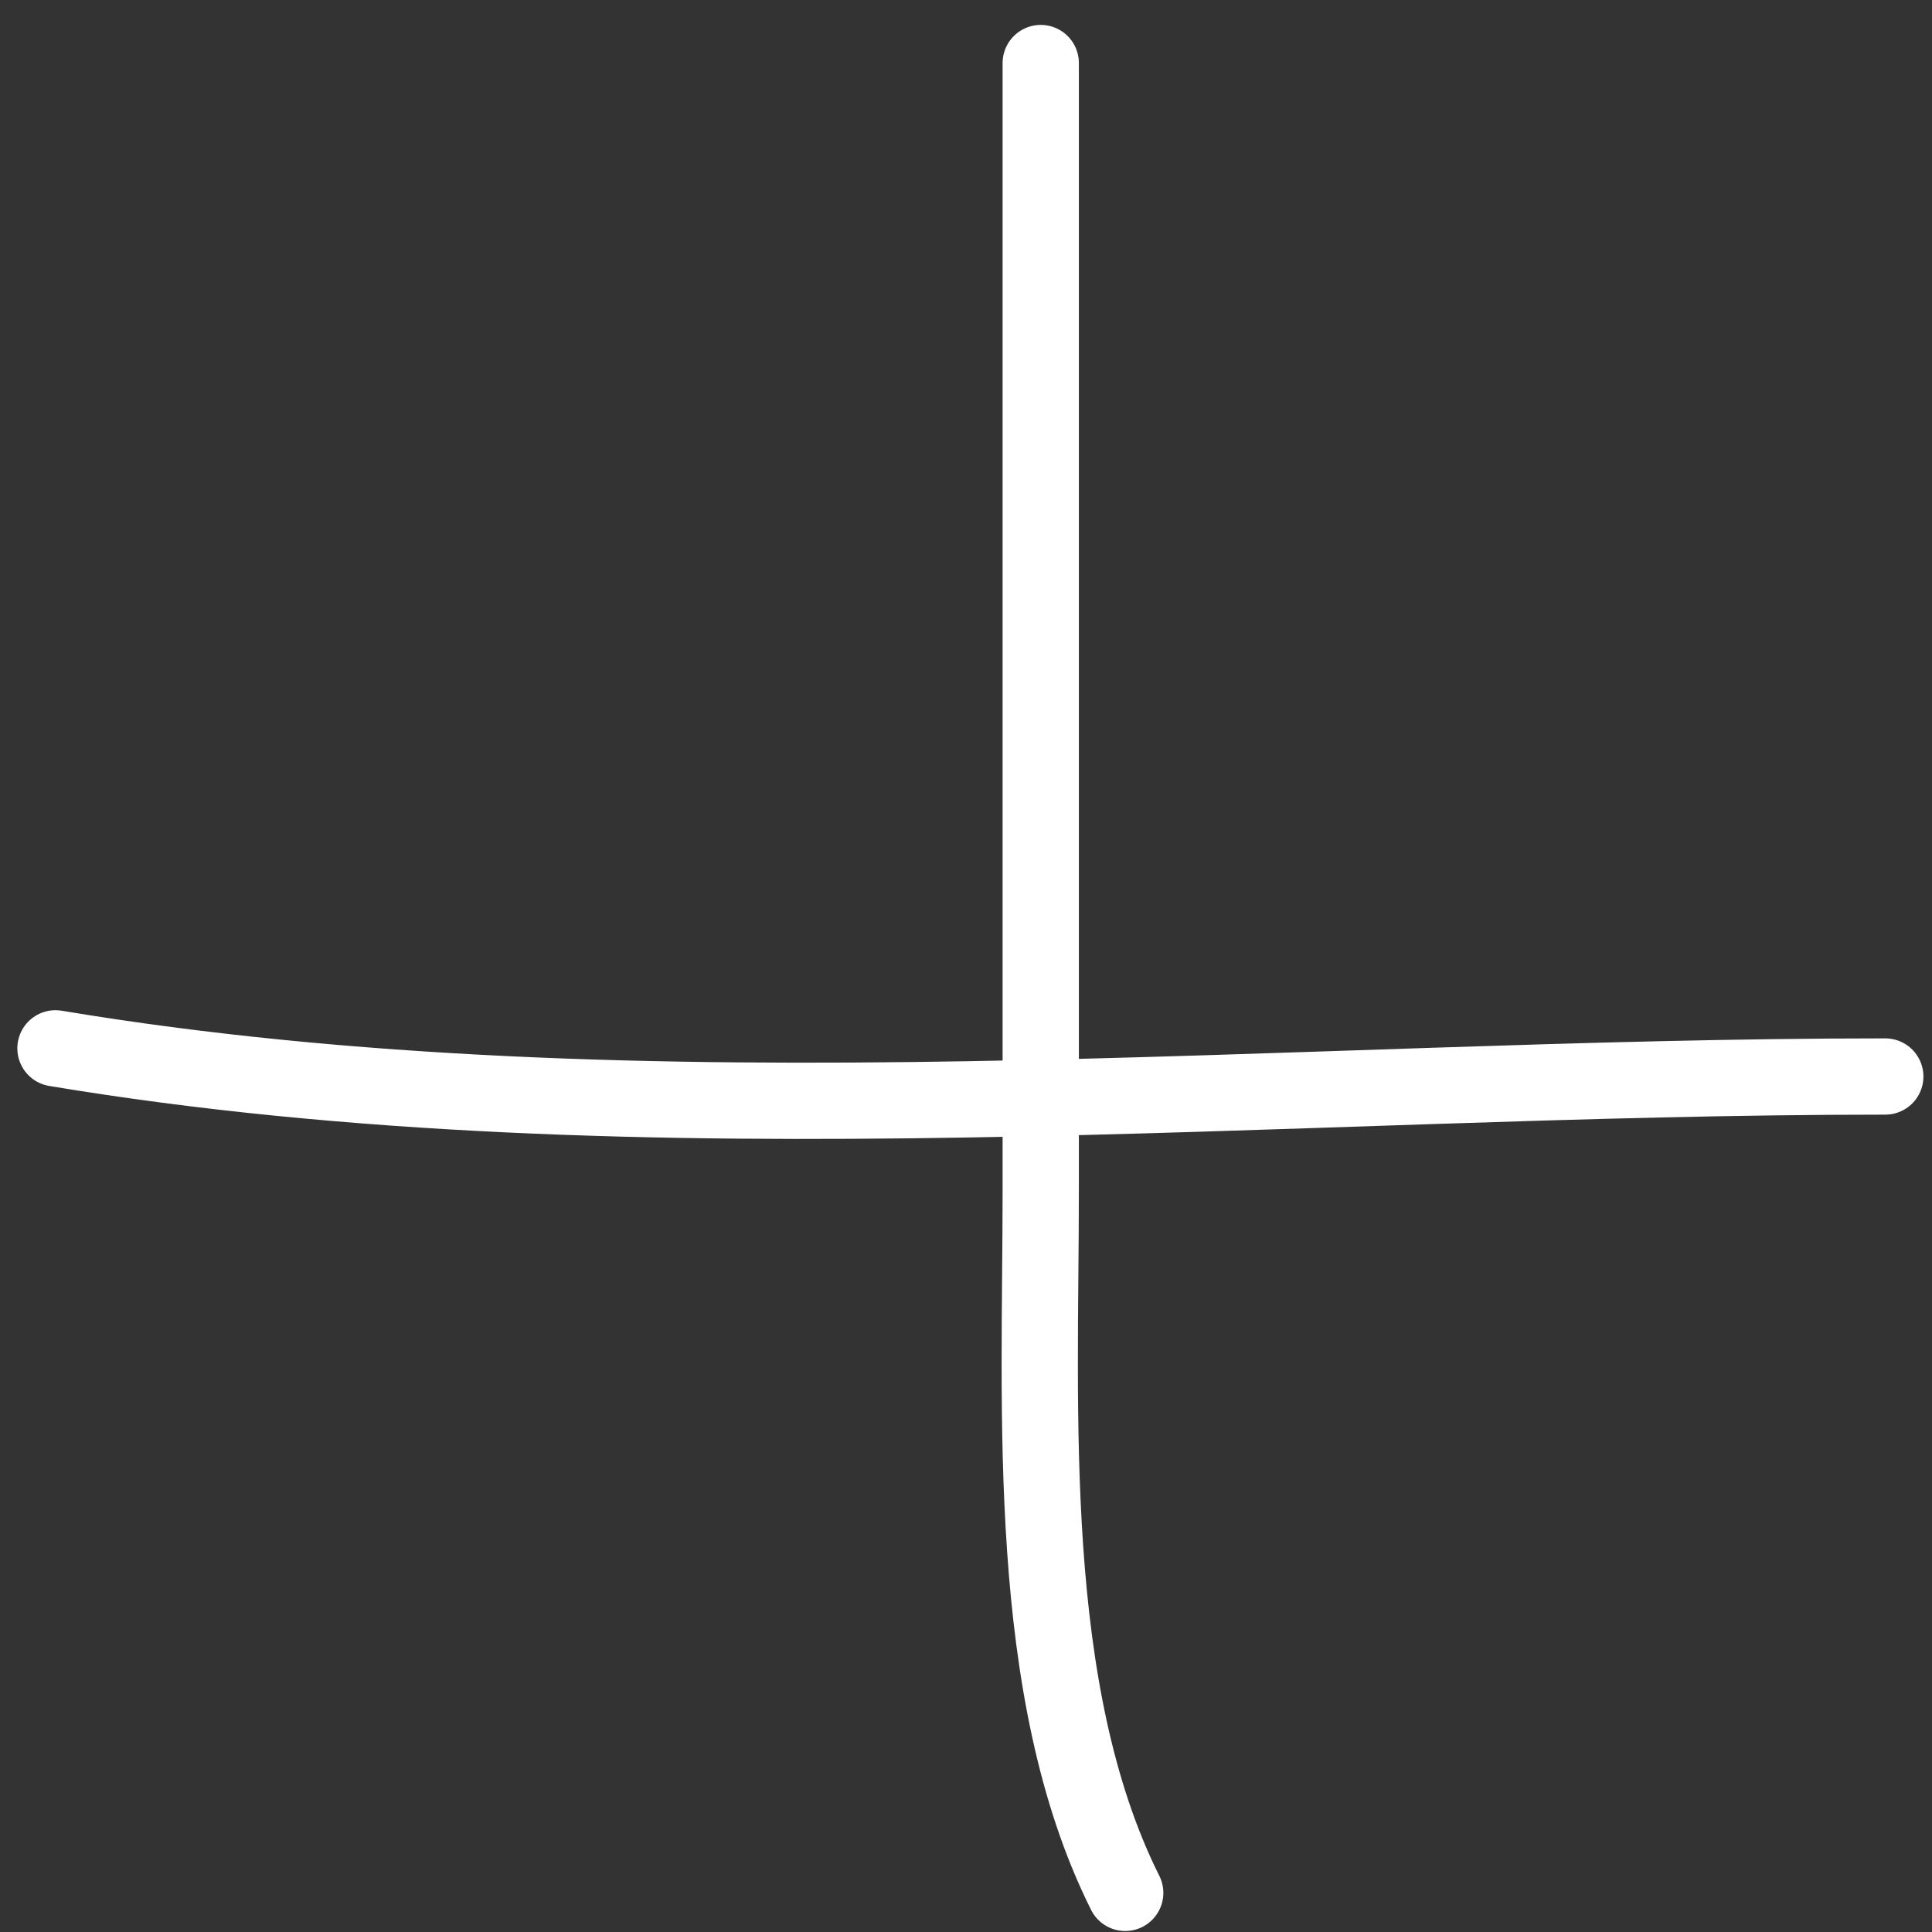 <?xml version="1.0" encoding="UTF-8"?> <svg xmlns="http://www.w3.org/2000/svg" width="76" height="76" viewBox="0 0 76 76" fill="none"><rect x="0" y="0" width="76" height="76" fill="#333333" stroke="none"/> <path d="M40.94 2.48V46.838C40.94 55.523 40.296 66.529 44.263 74.461M2.182 41.239C25.421 45.112 50.742 42.347 74.162 42.347" stroke="white" stroke-width="3" stroke-linecap="round"></path> </svg> 